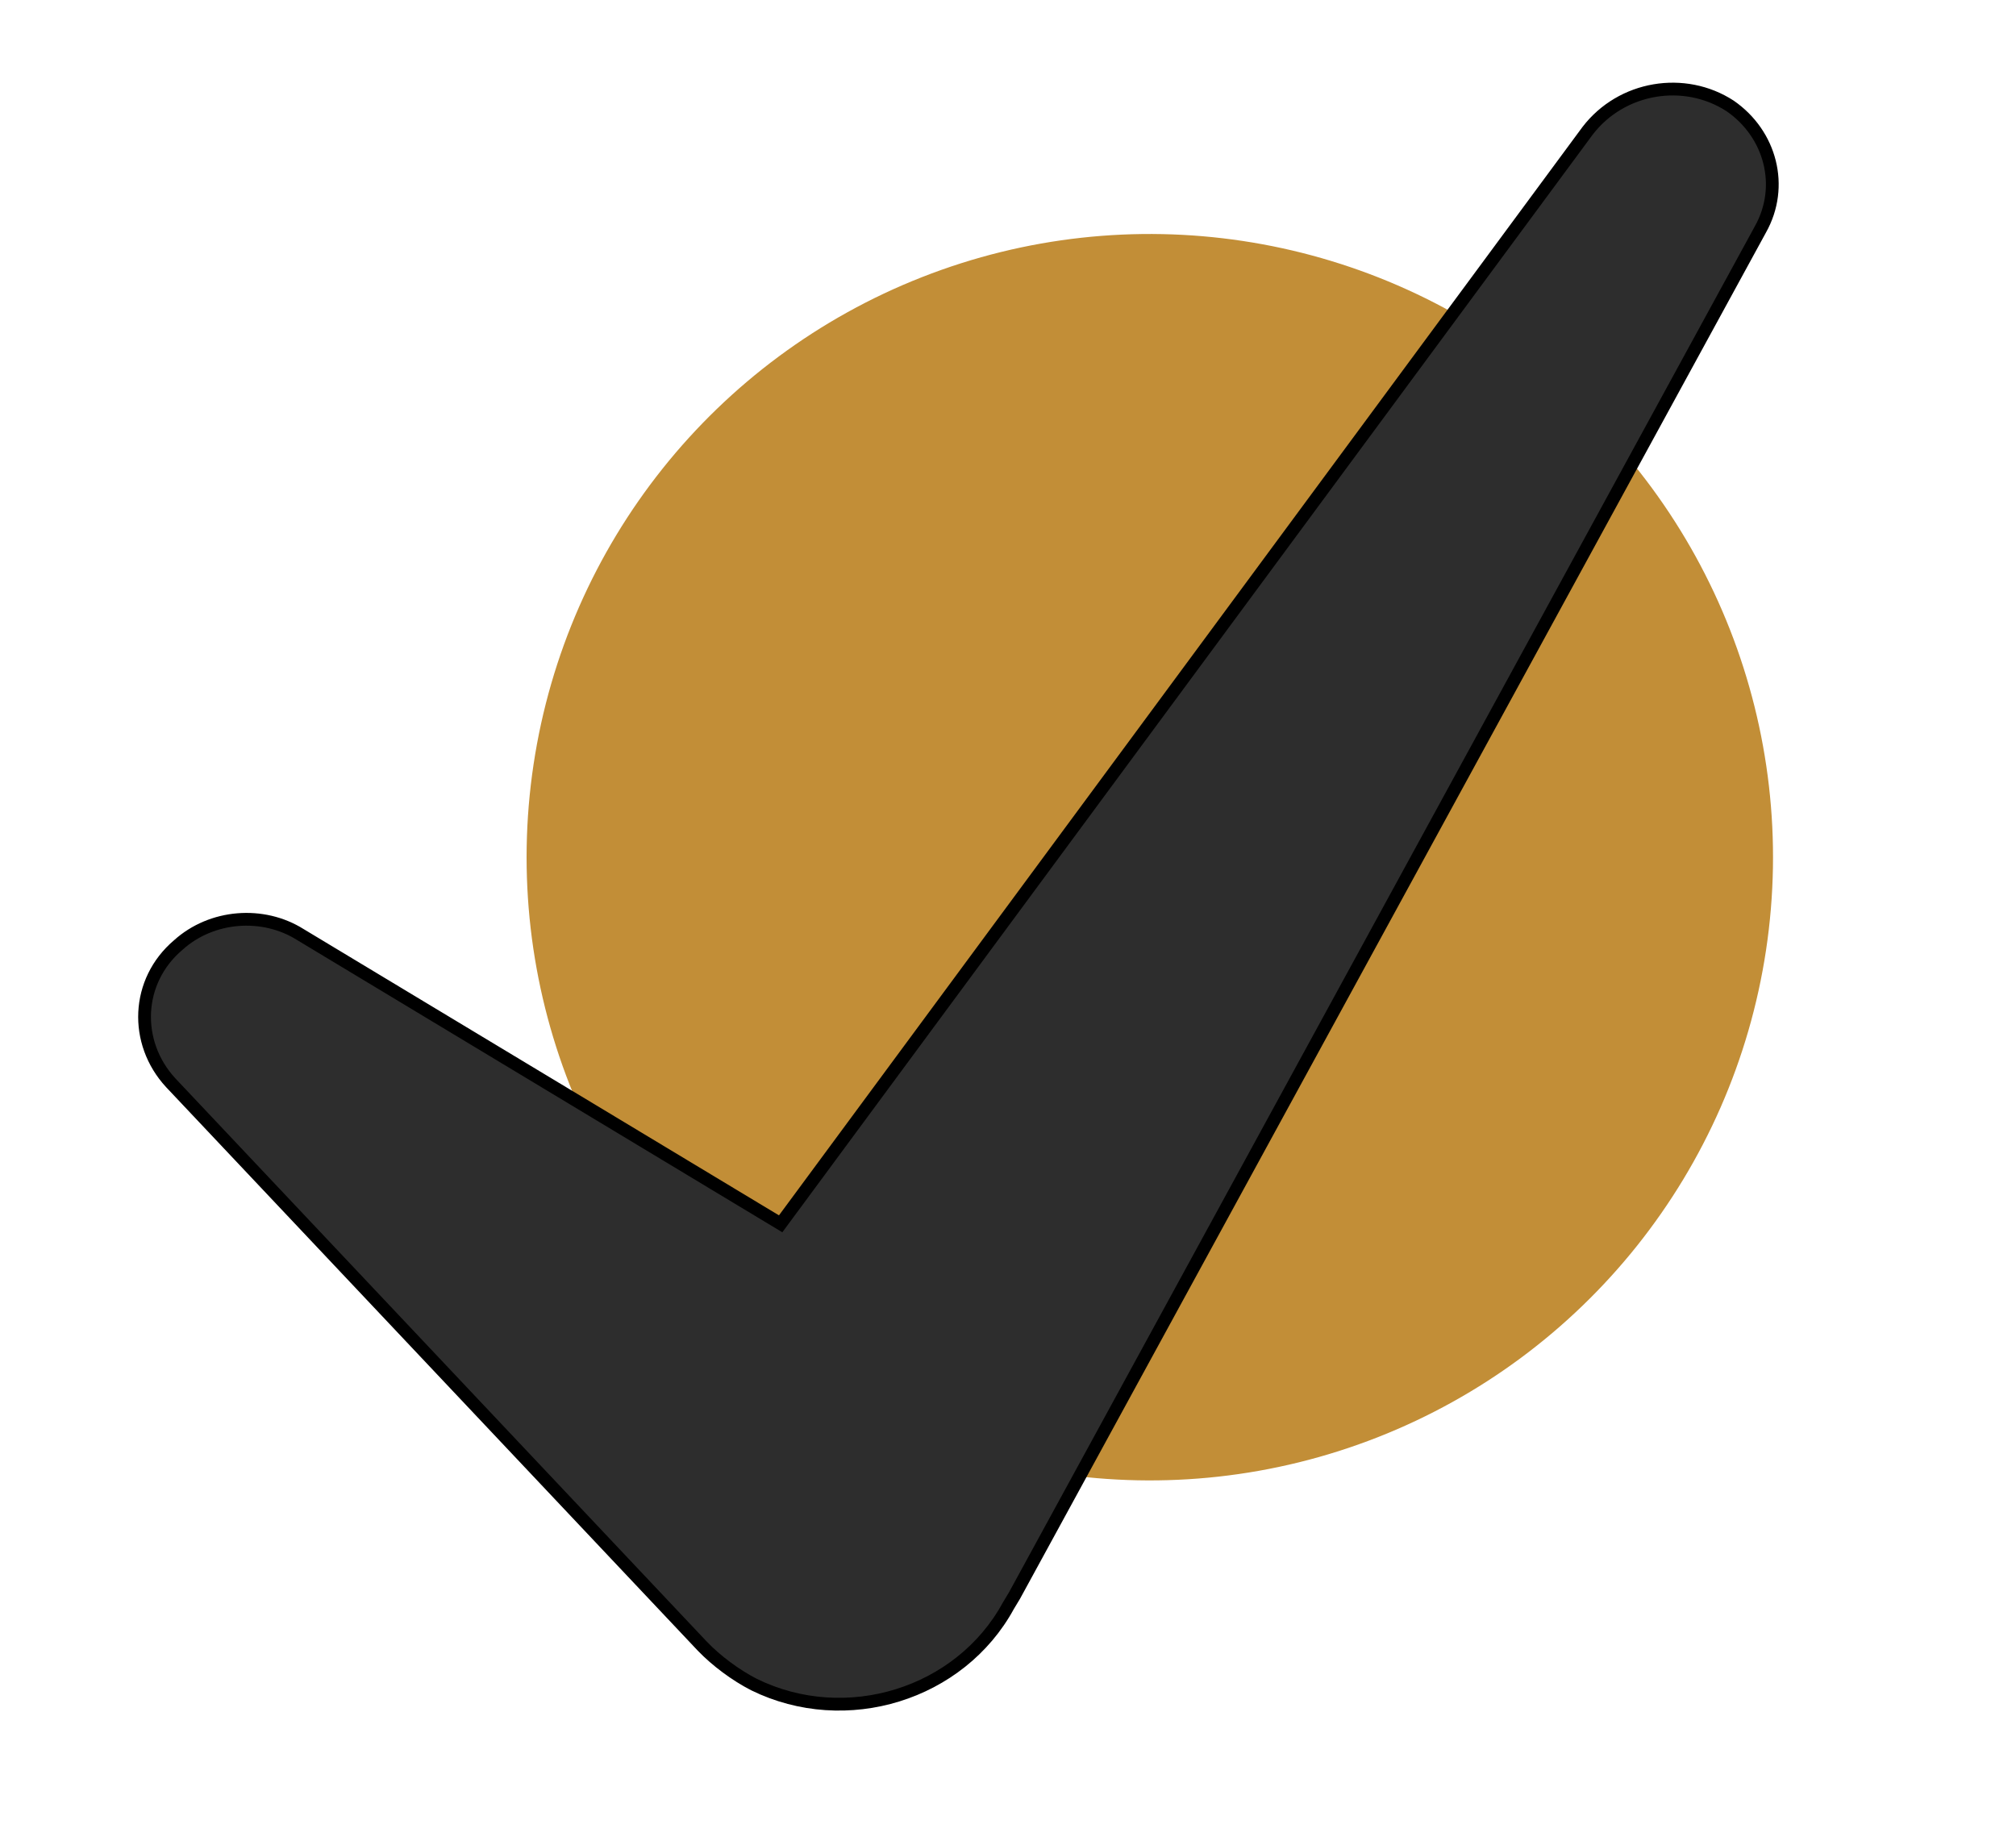 <svg width="158" height="144" viewBox="0 0 158 144" fill="none" xmlns="http://www.w3.org/2000/svg">
<g filter="url(#filter0_d)">
<circle cx="90.114" cy="67.181" r="48.842" transform="rotate(8.568 90.114 67.181)" fill="#c28e37"/>
</g>
<g filter="url(#filter1_d)">
<path d="M135.598 4.304C132.02 1.977 127.09 2.775 124.426 6.248L61.182 91.913L23.542 69.244C20.603 67.392 16.58 67.707 13.971 70.064C10.646 72.88 10.472 77.707 13.379 80.856L55.045 125.017C56.156 126.172 57.648 127.28 59.095 128.024C66.306 131.563 75.246 128.788 79.026 121.85L79.507 121.051L137.963 13.989C139.865 10.611 138.773 6.497 135.598 4.304Z" fill="#2D2D2D"/>
<path d="M135.598 4.304C132.02 1.977 127.09 2.775 124.426 6.248L61.182 91.913L23.542 69.244C20.603 67.392 16.58 67.707 13.971 70.064C10.646 72.88 10.472 77.707 13.379 80.856L55.045 125.017C56.156 126.172 57.648 127.28 59.095 128.024C66.306 131.563 75.246 128.788 79.026 121.85L79.507 121.051L137.963 13.989C139.865 10.611 138.773 6.497 135.598 4.304Z" stroke="black"/>
</g>
<defs>
<filter id="filter0_d" x="31.54" y="8.608" width="117.148" height="117.148" filterUnits="userSpaceOnUse" color-interpolation-filters="sRGB">
<feFlood flood-opacity="0" result="BackgroundImageFix"/>
<feColorMatrix in="SourceAlpha" type="matrix" values="0 0 0 0 0 0 0 0 0 0 0 0 0 0 0 0 0 0 127 0" result="hardAlpha"/>
<feOffset/>
<feGaussianBlur stdDeviation="1.5"/>
<feColorMatrix type="matrix" values="0 0 0 0 0 0 0 0 0 0 0 0 0 0 0 0 0 0 0.25 0"/>
<feBlend mode="normal" in2="BackgroundImageFix" result="effect1_dropShadow"/>
<feBlend mode="normal" in="SourceGraphic" in2="effect1_dropShadow" result="shape"/>
</filter>
<filter id="filter1_d" x="0.184" y="2.067" width="156.258" height="141.464" filterUnits="userSpaceOnUse" color-interpolation-filters="sRGB">
<feFlood flood-opacity="0" result="BackgroundImageFix"/>
<feColorMatrix in="SourceAlpha" type="matrix" values="0 0 0 0 0 0 0 0 0 0 0 0 0 0 0 0 0 0 127 0" result="hardAlpha"/>
<feOffset dy="4"/>
<feGaussianBlur stdDeviation="2"/>
<feComposite in2="hardAlpha" operator="out"/>
<feColorMatrix type="matrix" values="0 0 0 0 0 0 0 0 0 0 0 0 0 0 0 0 0 0 0.25 0"/>
<feBlend mode="normal" in2="BackgroundImageFix" result="effect1_dropShadow"/>
<feBlend mode="normal" in="SourceGraphic" in2="effect1_dropShadow" result="shape"/>
</filter>
</defs>
</svg>
